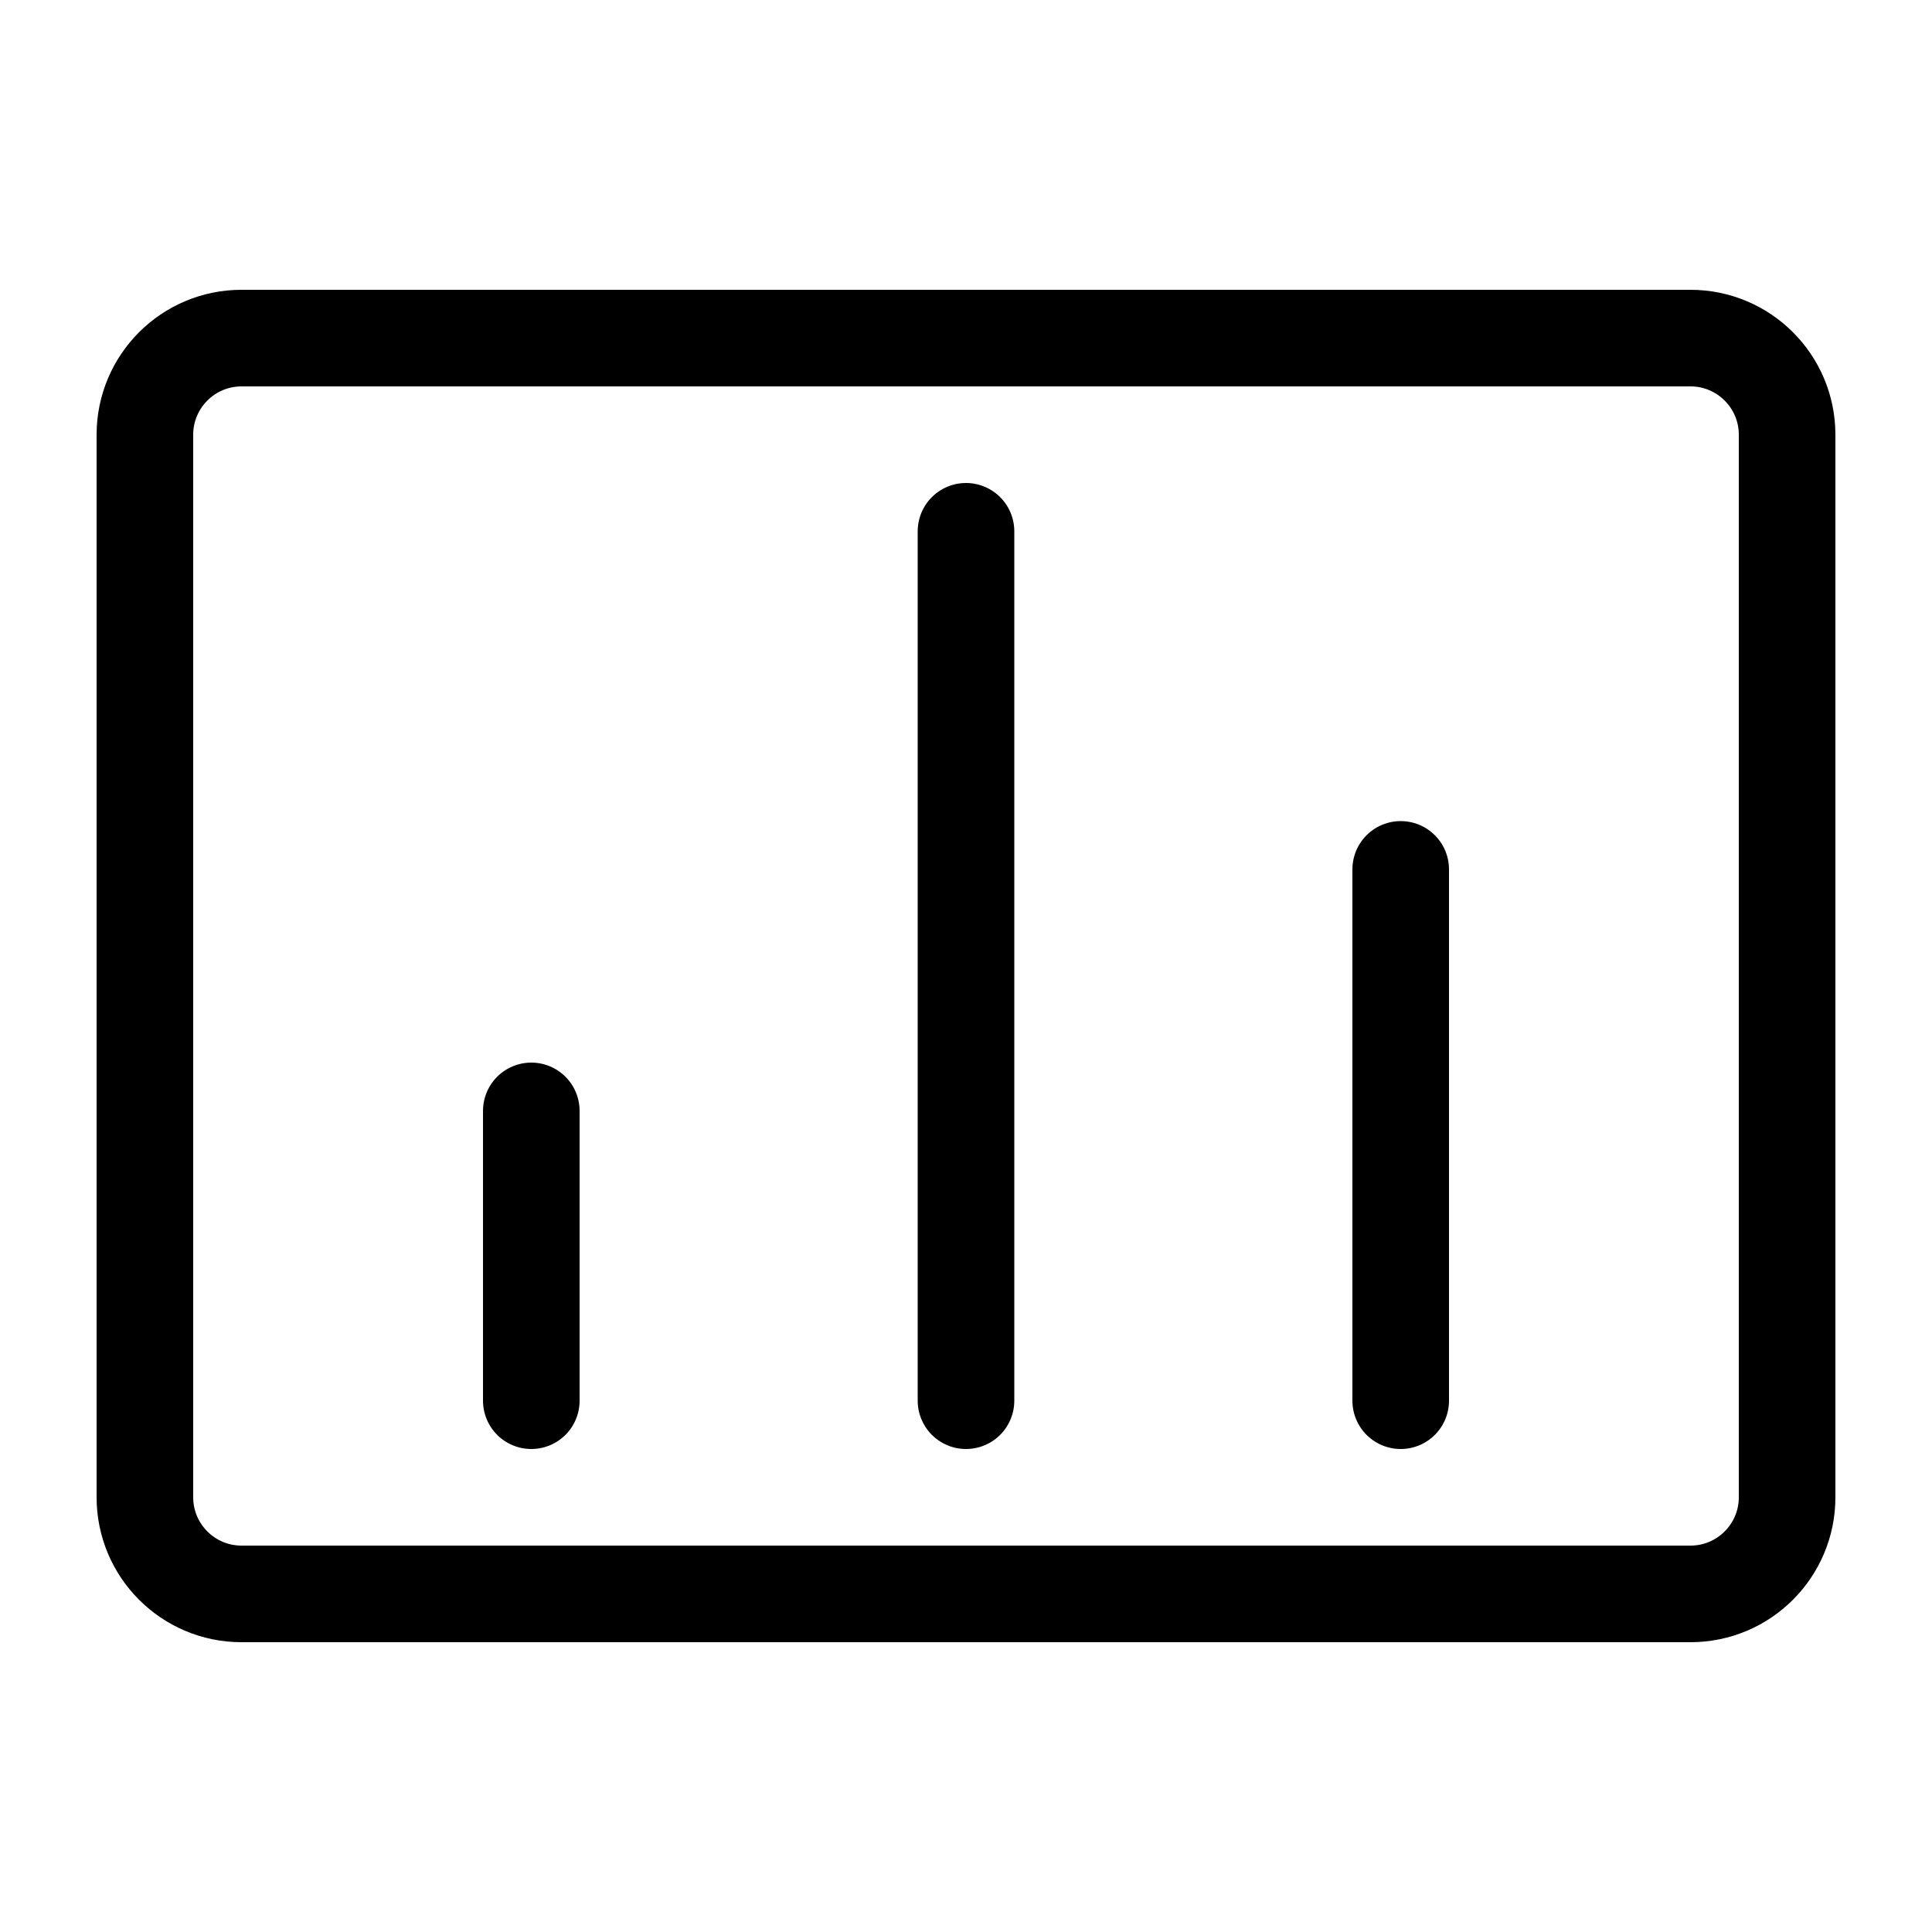 <svg xmlns="http://www.w3.org/2000/svg" fill="none" viewBox="0 0 20 20" height="20" width="20">
<path stroke-linejoin="round" stroke-linecap="round" style="stroke:black;stroke-opacity:1;" stroke="black" d="M10 14.5V5.5M5.5 14.5V11.5M14.5 14.5V9M1.5 4.5V15.5C1.5 16.052 1.948 16.5 2.5 16.5H17.5C18.052 16.5 18.5 16.052 18.5 15.5V4.5C18.5 3.948 18.052 3.5 17.5 3.5H2.5C1.948 3.5 1.5 3.948 1.5 4.5Z"></path>
</svg>

